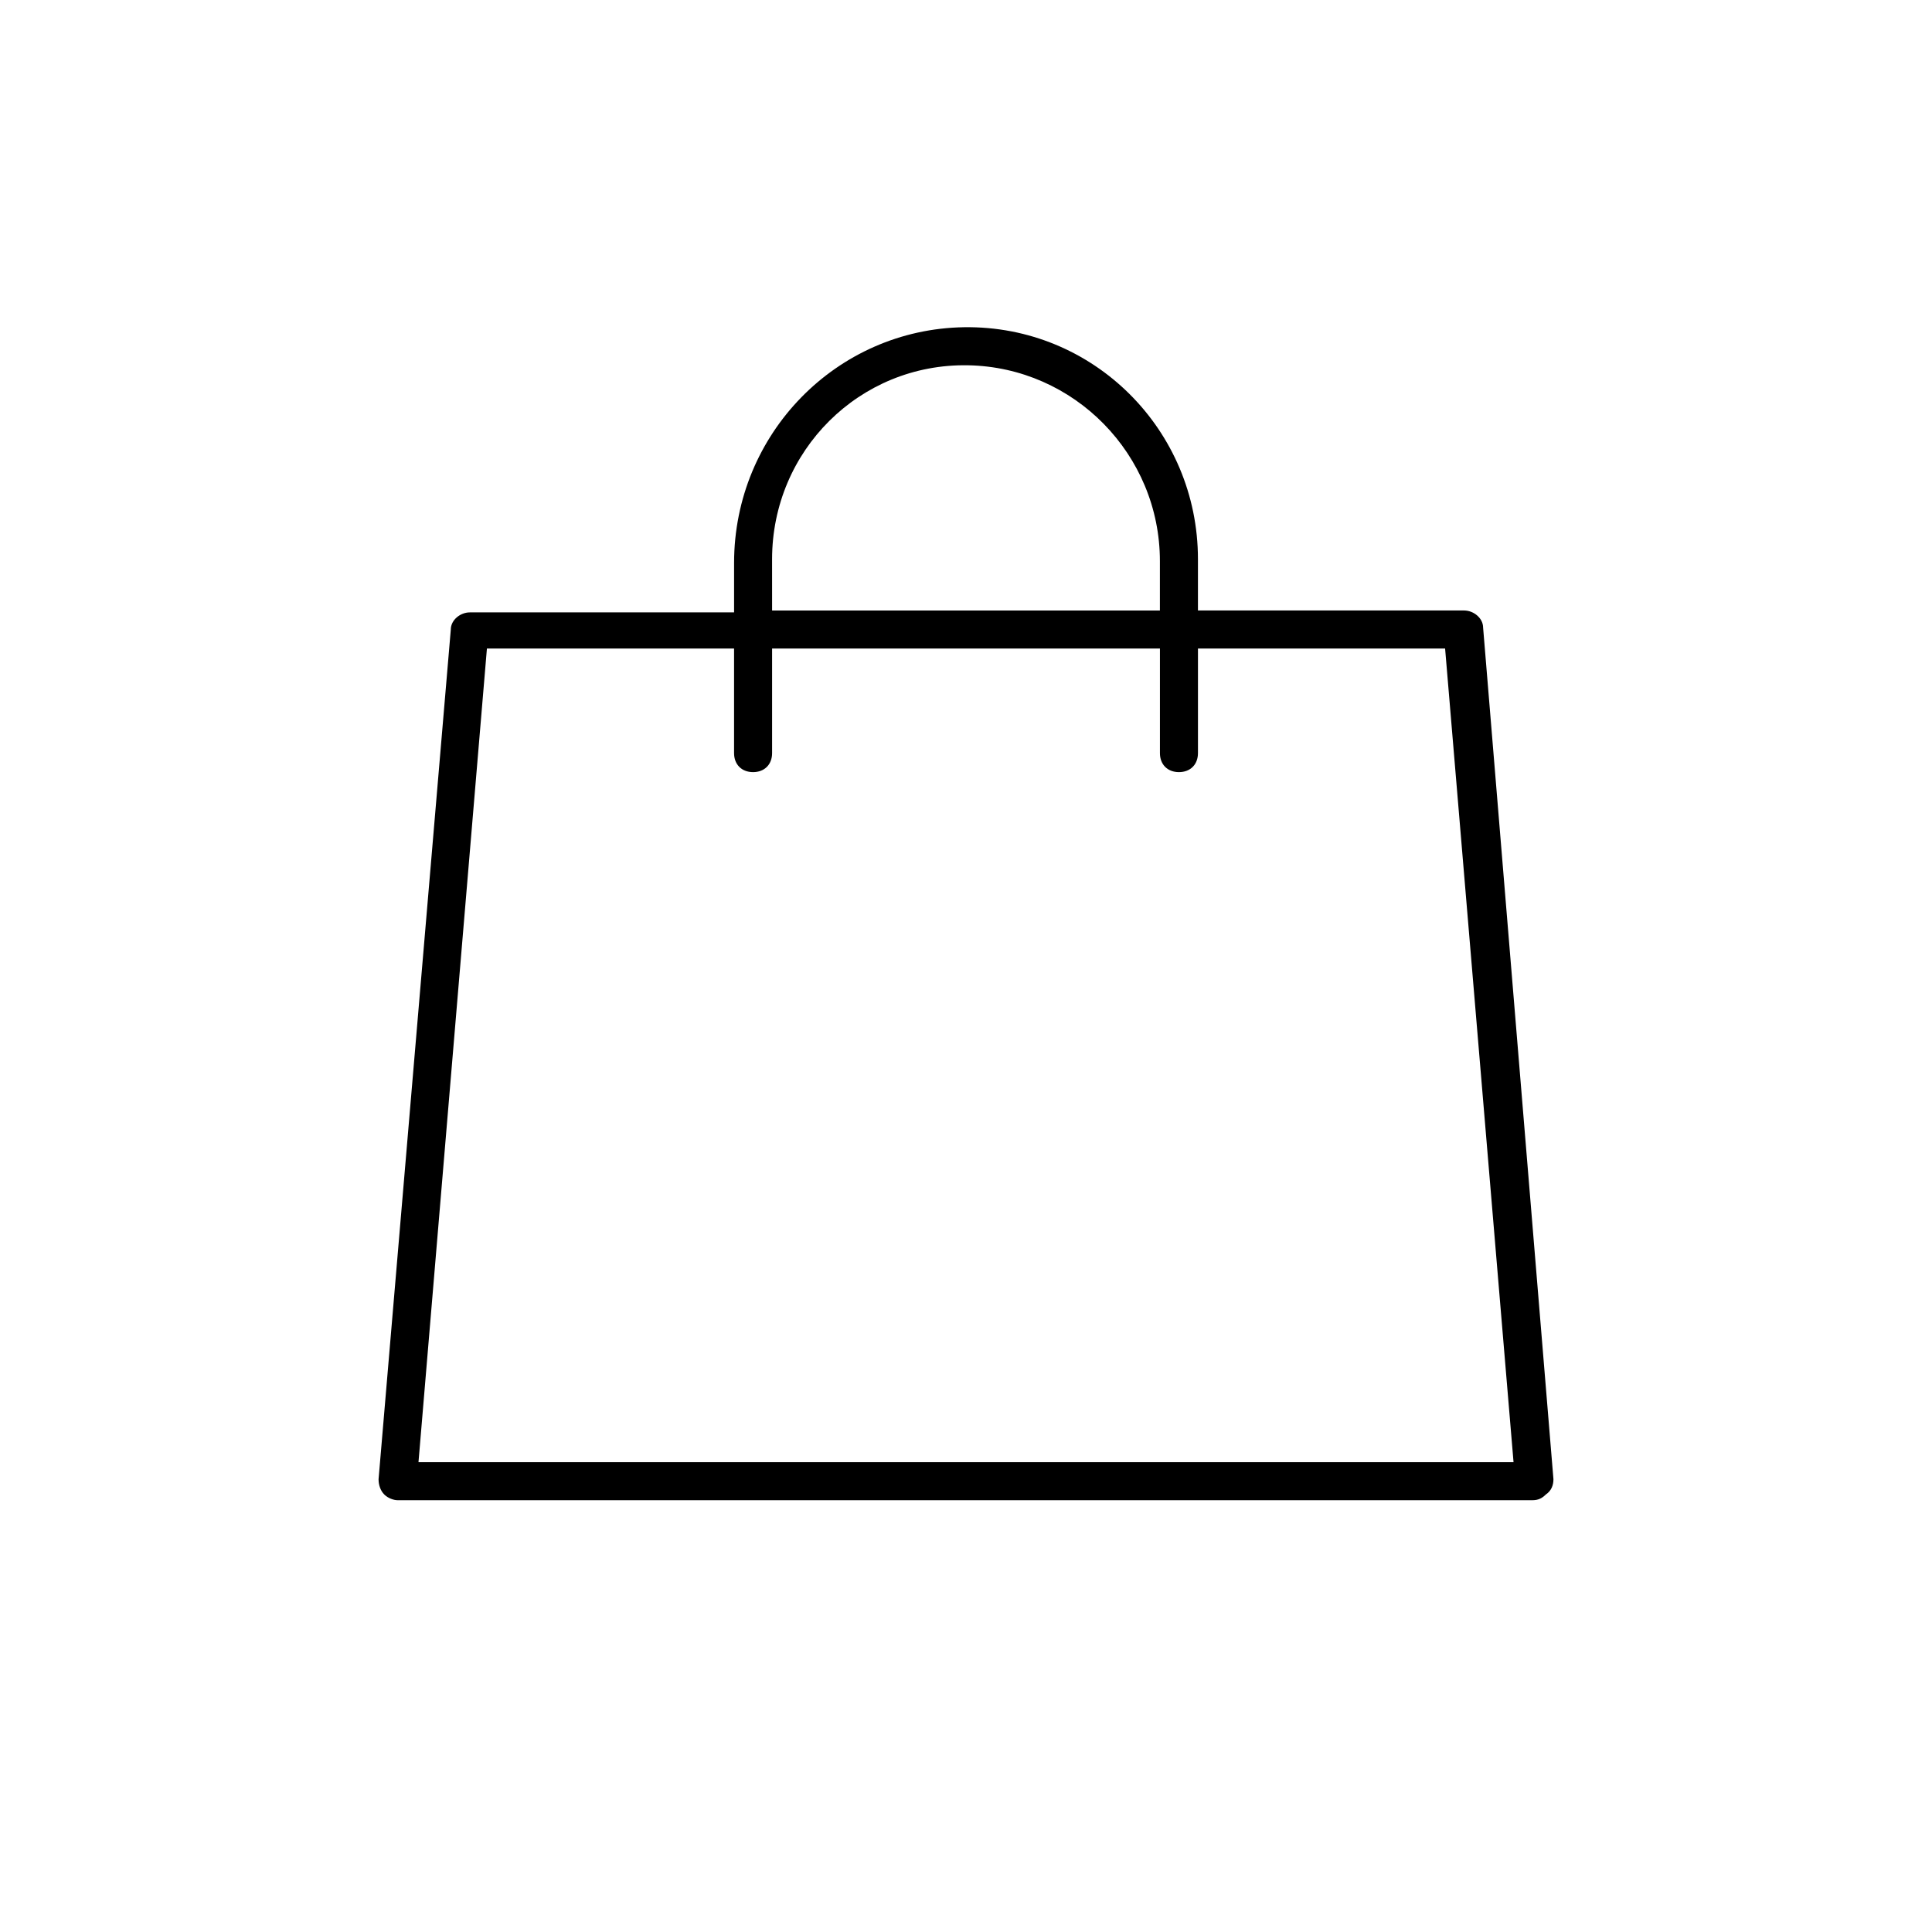 <?xml version="1.0" encoding="UTF-8"?>
<!-- Uploaded to: ICON Repo, www.svgrepo.com, Generator: ICON Repo Mixer Tools -->
<svg fill="#000000" width="800px" height="800px" version="1.1" viewBox="144 144 512 512" xmlns="http://www.w3.org/2000/svg">
 <path d="m555.68 536.03-18.641-225.71c0-2.519-2.519-4.535-5.039-4.535h-70.531v-13.602c0-34.258-27.711-61.969-61.969-61.465-33.754 0.504-60.961 28.215-60.961 62.473v13.098h-70.031c-2.519 0-5.039 2.016-5.039 4.535l-19.145 225.2c0 1.512 0.504 3.023 1.512 4.031 1.008 1.008 2.519 1.512 3.527 1.512h300.77c1.512 0 2.519-0.504 3.527-1.512 1.512-1.008 2.016-2.519 2.016-4.031zm-207.07-243.84c0-28.719 23.176-51.891 51.891-51.387 28.215 0.504 50.883 23.68 50.883 51.891v13.098h-102.77zm-93.707 239.31 18.137-215.63h65.496v27.711c0 3.023 2.016 5.039 5.039 5.039 3.023 0 5.039-2.016 5.039-5.039v-27.711h102.78v27.711c0 3.023 2.016 5.039 5.039 5.039 3.023 0 5.039-2.016 5.039-5.039v-27.711h65.496l18.137 215.63z"/>
</svg>